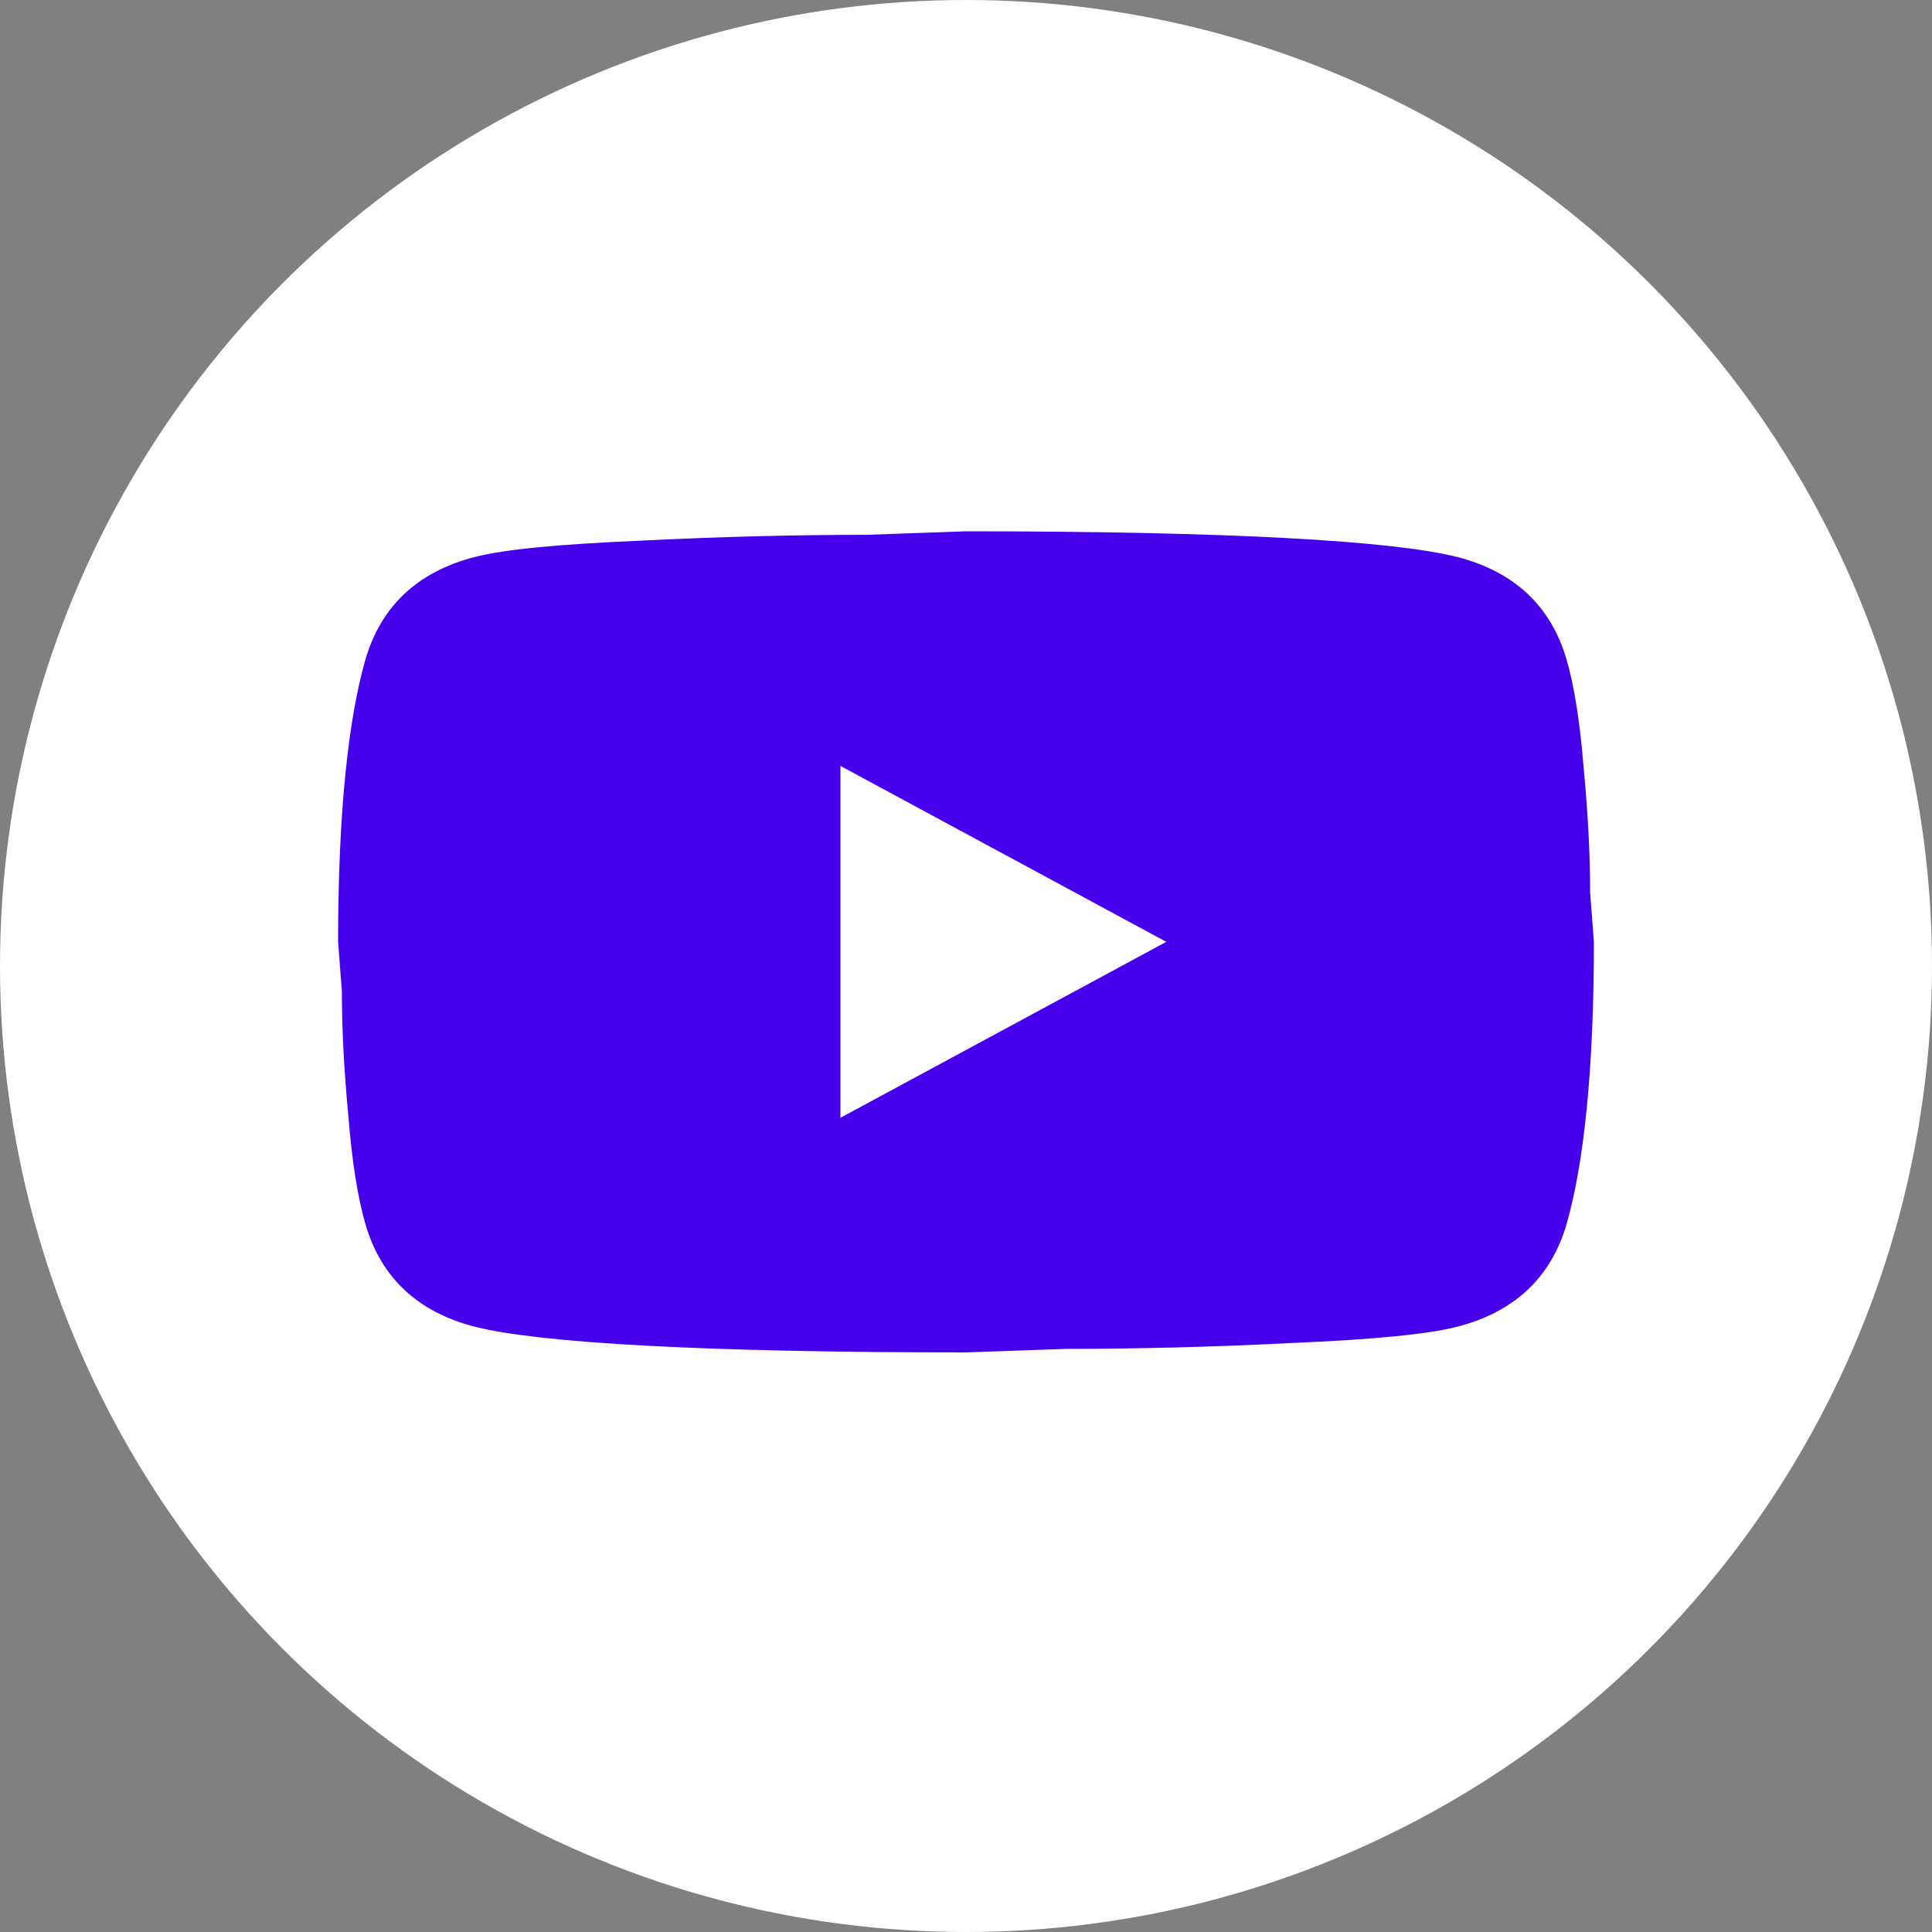 <?xml version="1.0" encoding="UTF-8"?>
<svg xmlns="http://www.w3.org/2000/svg" width="40" height="40" viewBox="0 0 40 40" fill="none">
  <rect x="0" y="0" width="40" height="40" fill="#808080" stroke="none"/>
  <circle cx="20" cy="20" r="20" fill="white"></circle>
  <path d="M17.4 23.143L24.147 19.5L17.4 15.857V23.143ZM32.428 13.635C32.597 14.206 32.714 14.971 32.792 15.942C32.883 16.914 32.922 17.751 32.922 18.48L33 19.5C33 22.159 32.792 24.114 32.428 25.365C32.103 26.458 31.349 27.162 30.179 27.466C29.568 27.624 28.45 27.733 26.734 27.806C25.044 27.891 23.497 27.927 22.067 27.927L20 28C14.553 28 11.16 27.806 9.821 27.466C8.651 27.162 7.897 26.458 7.572 25.365C7.403 24.794 7.286 24.029 7.208 23.058C7.117 22.086 7.078 21.249 7.078 20.52L7 19.5C7 16.841 7.208 14.886 7.572 13.635C7.897 12.542 8.651 11.838 9.821 11.534C10.432 11.376 11.55 11.267 13.266 11.194C14.956 11.109 16.503 11.073 17.933 11.073L20 11C25.447 11 28.84 11.194 30.179 11.534C31.349 11.838 32.103 12.542 32.428 13.635Z" fill="#4700EB"></path>
</svg>

